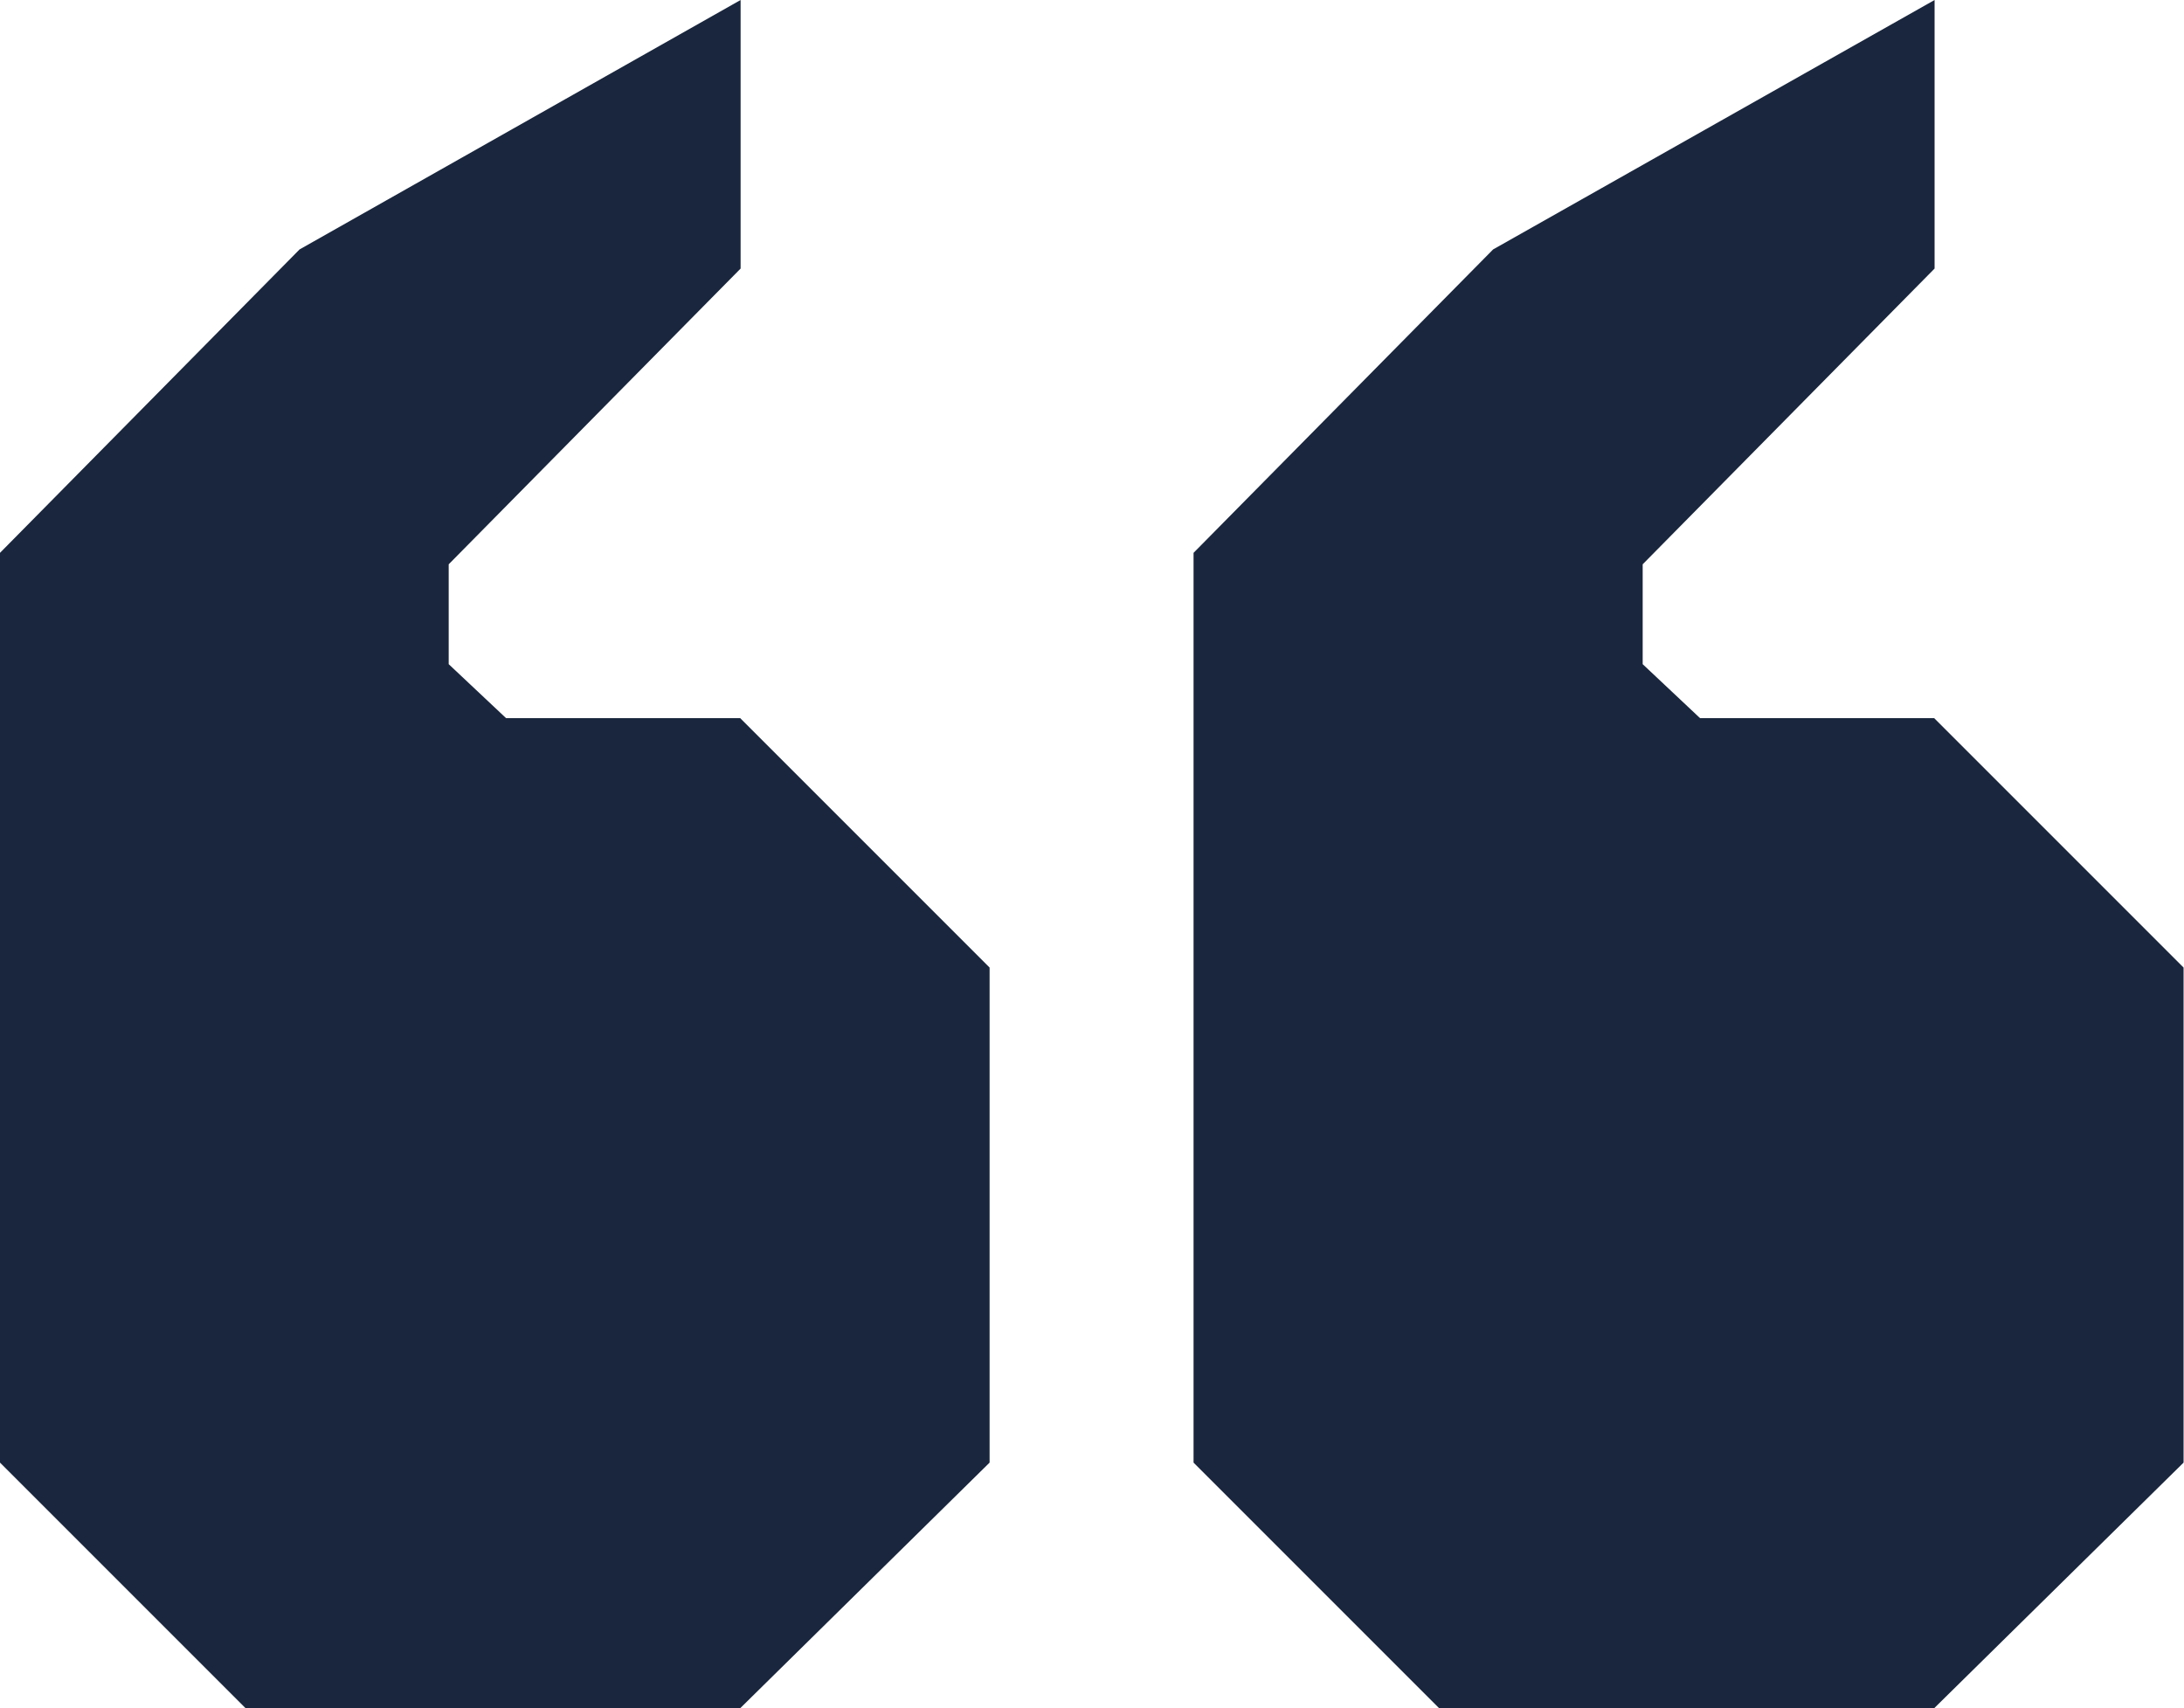 <?xml version="1.0" encoding="UTF-8"?>
<svg xmlns="http://www.w3.org/2000/svg" id="Layer_2" data-name="Layer 2" viewBox="0 0 51.4 40.2">
  <defs>
    <style>
      .cls-1 {
        fill: #19263d;
      }
    </style>
  </defs>
  <g id="Footer">
    <path class="cls-1" d="m17.43,40.2H5.78l-5.78-5.78V13.01l7.05-7.14L17.43,0v6.32l-6.87,6.96v2.35l1.35,1.27h5.51l5.87,5.87v11.65l-5.87,5.78Zm28.09,0h-11.65l-5.78-5.78V13.01l7.05-7.14L45.53,0v6.32l-6.87,6.96v2.35l1.35,1.27h5.51l5.87,5.87v11.65l-5.87,5.78Z"></path>
  </g>
</svg>
